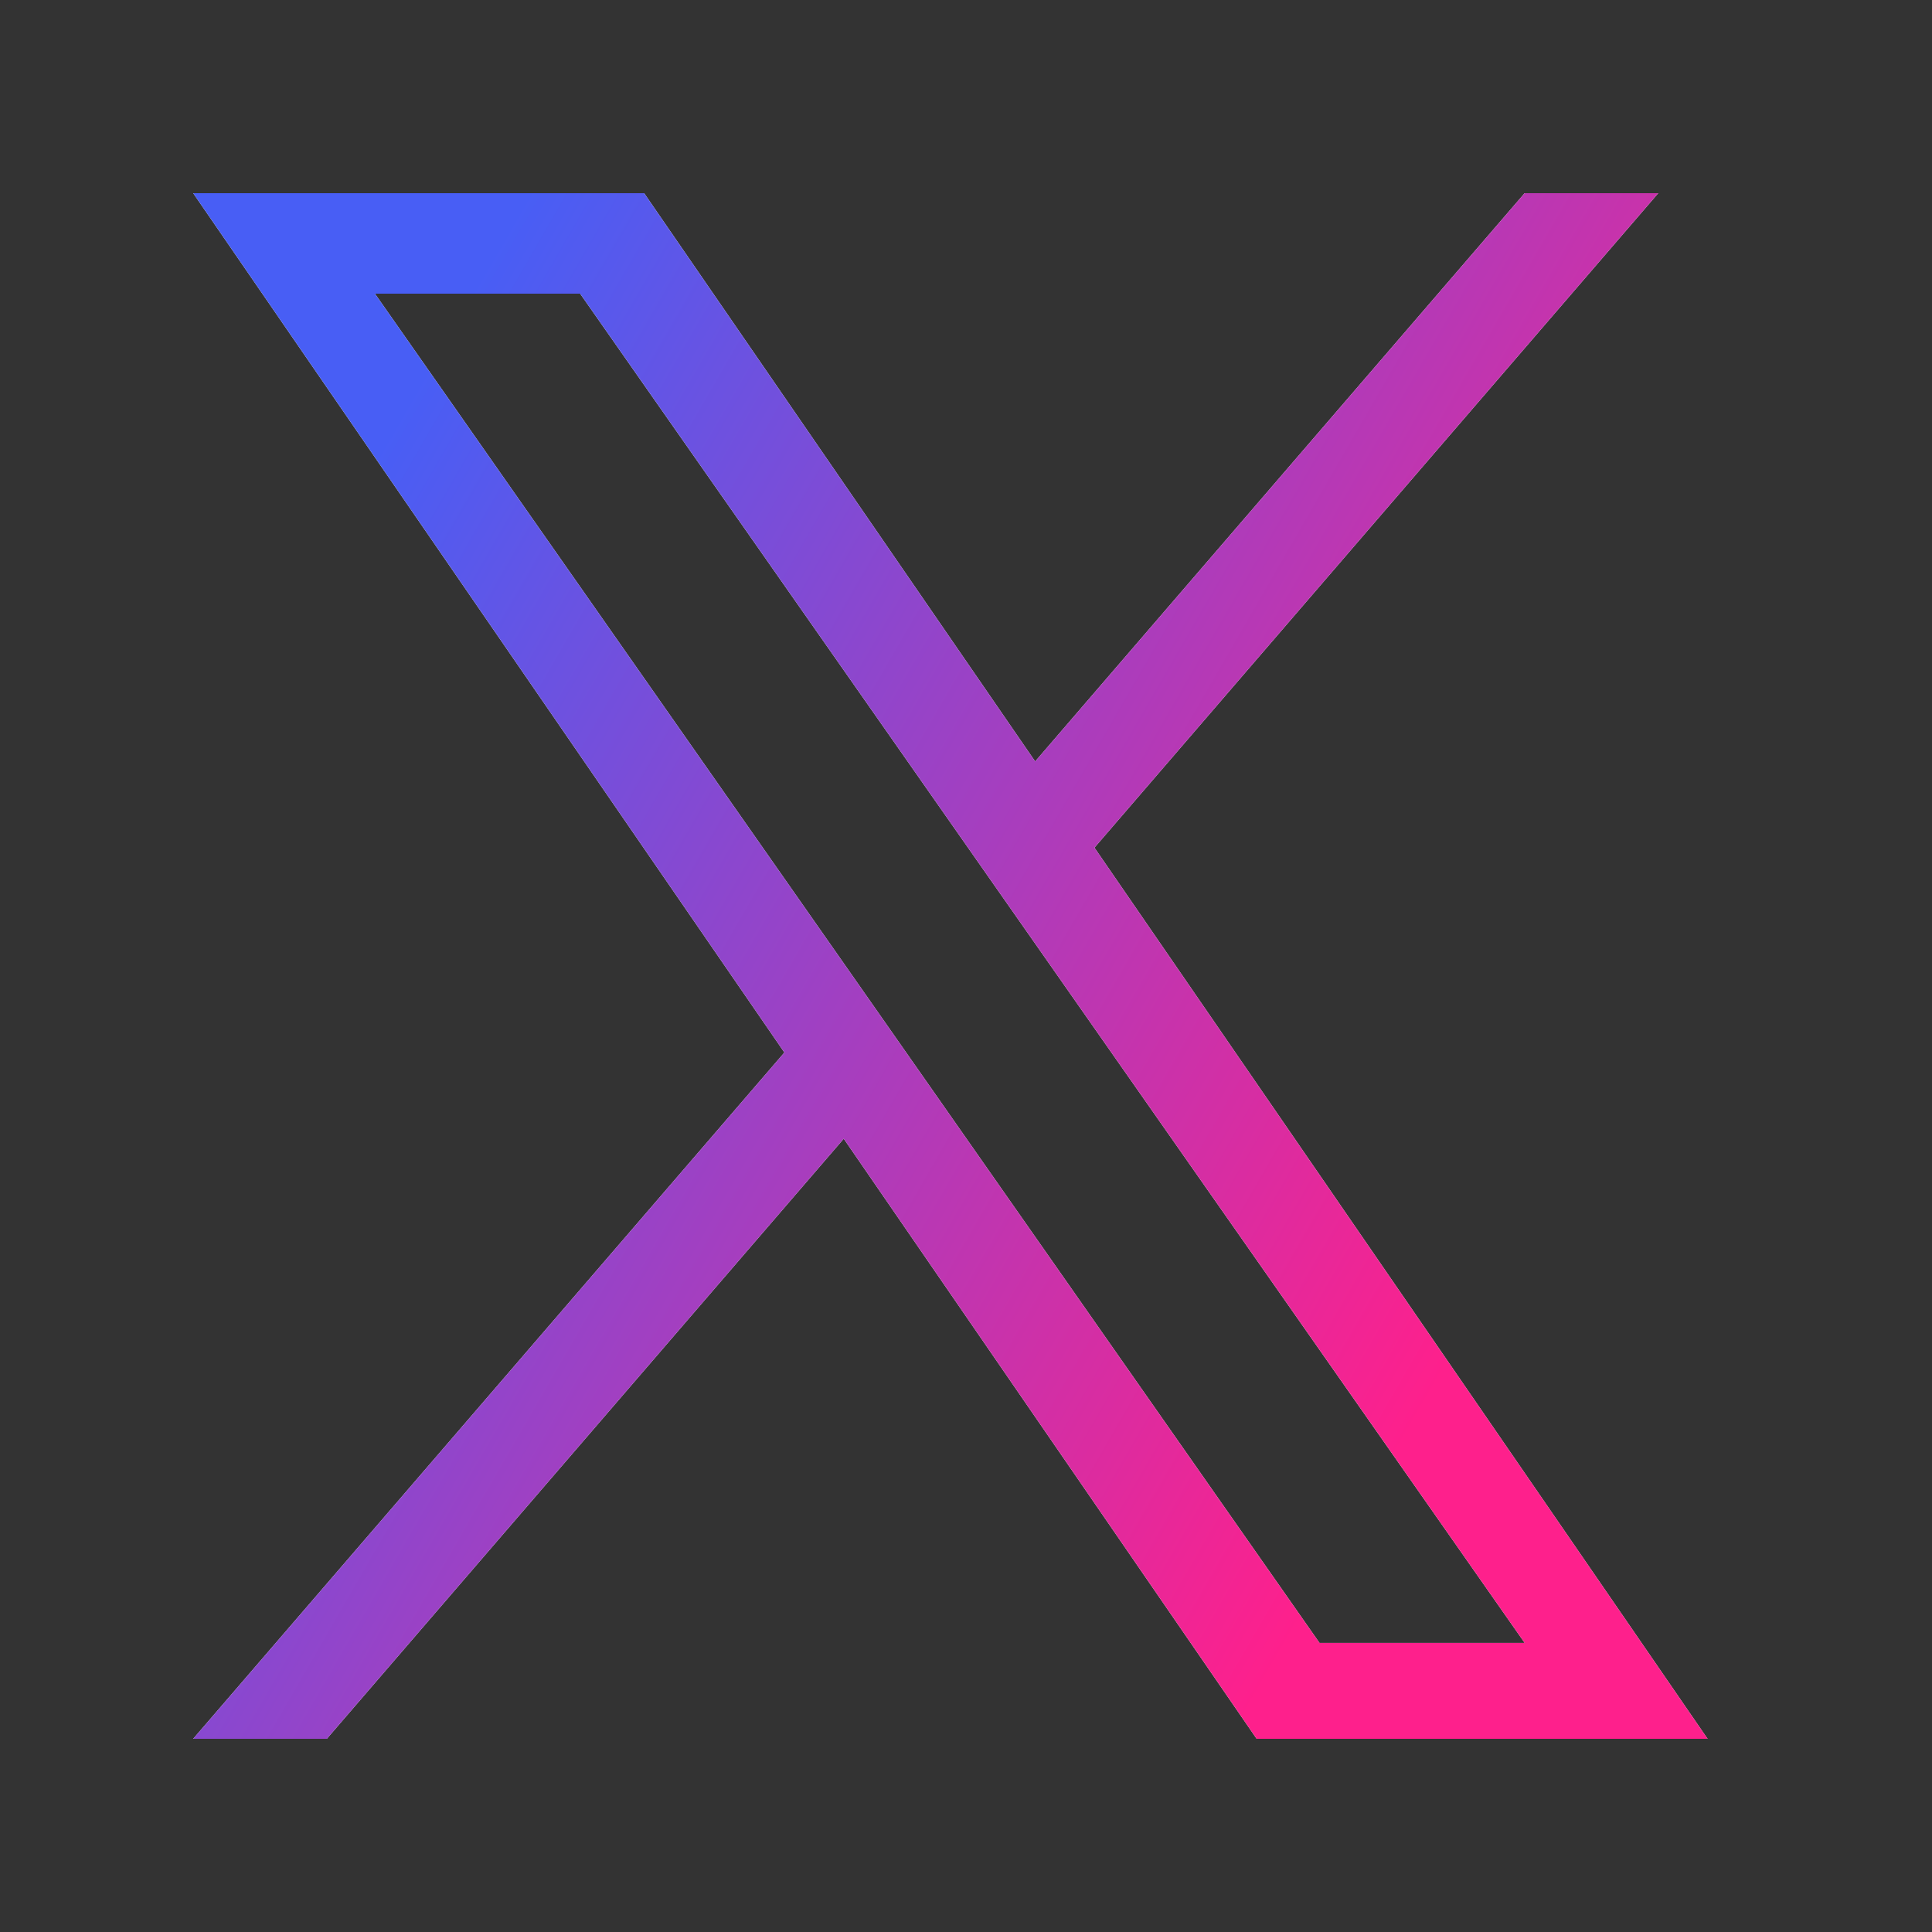 <svg width="50" height="50" viewBox="0 0 50 50" xmlns="http://www.w3.org/2000/svg" xmlns:xlink="http://www.w3.org/1999/xlink"><rect x="0" y="0" width="50" height="50" fill="#333333" stroke="none"/><defs><linearGradient x1="3.518%" y1="32.511%" x2="81.537%" y2="77.575%" id="b"><stop stop-color="#485EF5" offset="0%"/><stop stop-color="#FE208C" offset="100%"/></linearGradient><path d="M28.325 21.937 42.915 5h-3.458L26.79 19.706 16.67 5H5l15.3 22.239L5 45h3.458l13.378-15.53L32.522 45h11.67L28.324 21.937Zm-4.736 5.498-1.55-2.215L9.703 7.6h5.311l9.955 14.22 1.55 2.214 12.94 18.485h-5.31l-10.56-15.084Z" id="a"/></defs><g fill="none" fill-rule="evenodd"><g fill-rule="nonzero"><use fill="#FFF" xlink:href="#a"/><use fill="url(#b)" xlink:href="#a"/></g><path fill="none" d="M0 0h50v50H0z"/></g></svg>